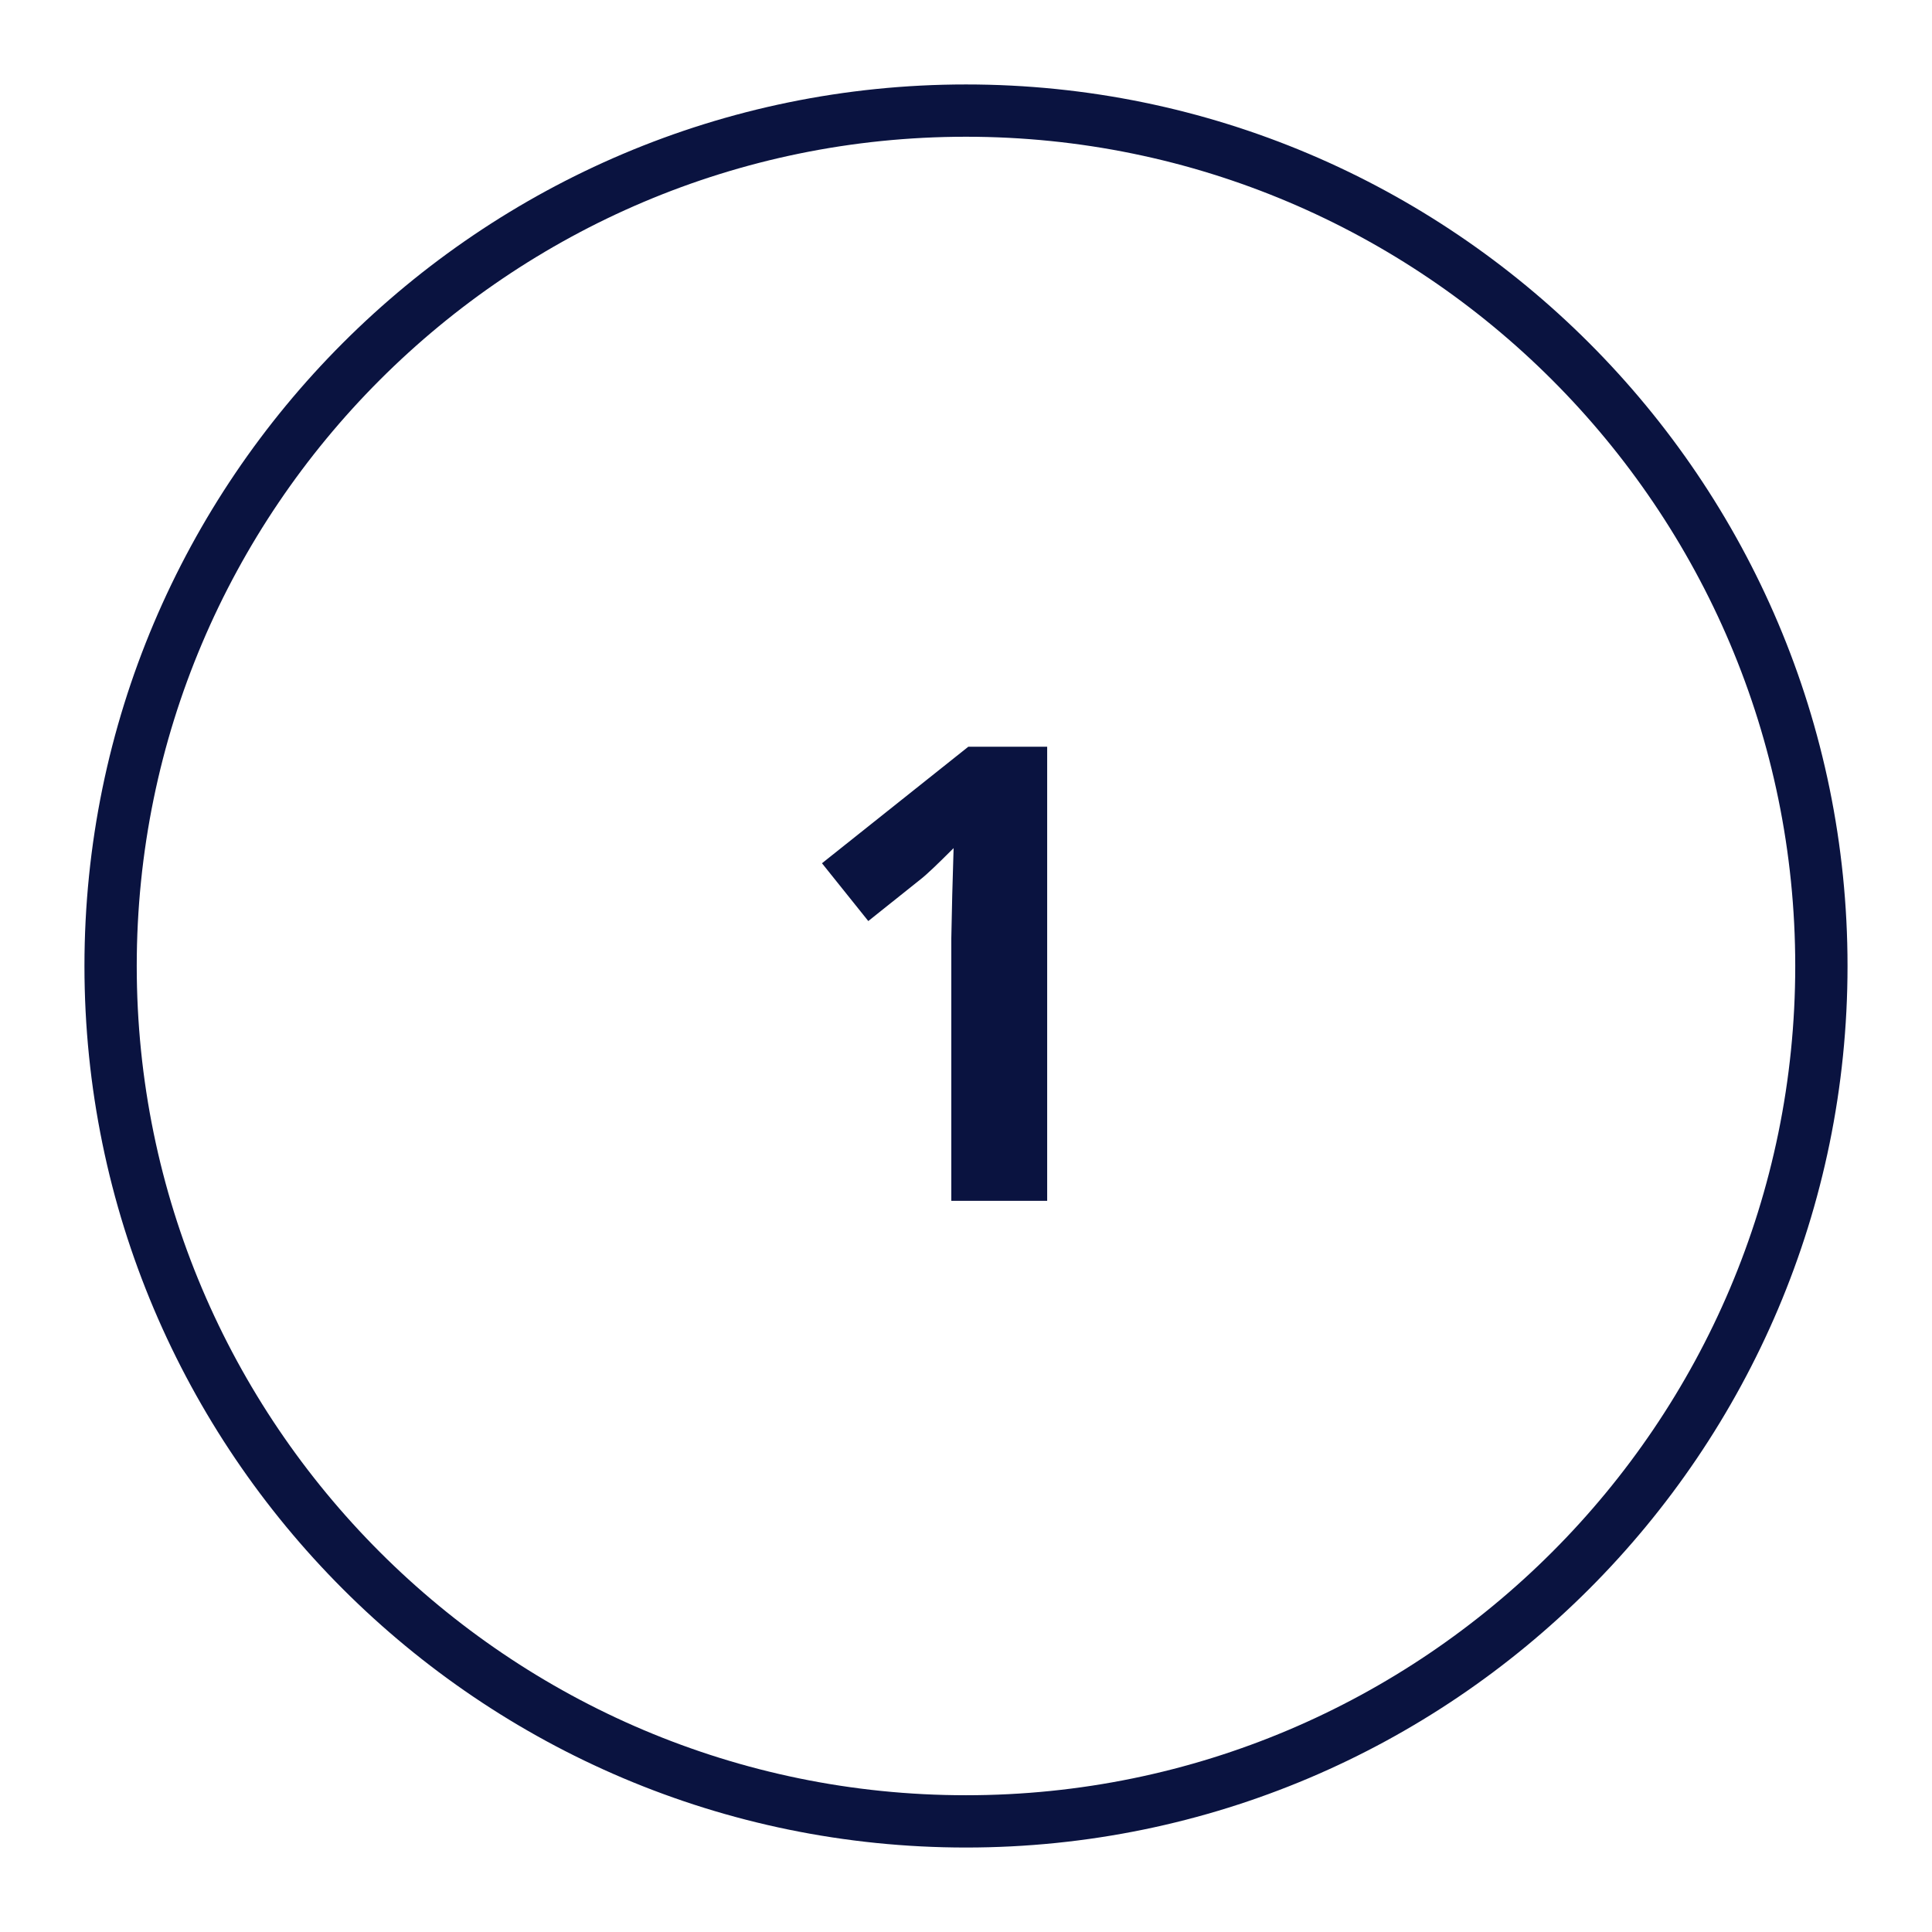 <svg xmlns="http://www.w3.org/2000/svg" xmlns:xlink="http://www.w3.org/1999/xlink" width="1000" zoomAndPan="magnify" viewBox="0 0 750 750" height="1000" preserveAspectRatio="xMidYMid meet"><defs><clipPath id="43e4b4d57e"><path d="M 32.785 32.785 L 717.535 32.785 L 717.535 717.535 L 32.785 717.535 Z M 32.785 32.785 "></path></clipPath></defs><g id="af2d987115"><g clip-rule="nonzero" clip-path="url(#43e4b4d57e)"><path style=" stroke:none;fill-rule:nonzero;fill:#0a1340;fill-opacity:1;" d="M 374.996 717.207 C 186.266 717.207 32.785 563.727 32.785 374.996 C 32.785 186.266 186.266 32.785 374.996 32.785 C 563.727 32.785 717.207 186.266 717.207 374.996 C 717.207 563.727 563.727 717.207 374.996 717.207 Z M 374.996 53.082 C 197.48 53.082 53.082 197.48 53.082 374.996 C 53.082 552.512 197.48 696.91 374.996 696.91 C 552.512 696.91 696.91 552.512 696.91 374.996 C 696.91 197.48 552.512 53.082 374.996 53.082 Z M 374.996 53.082 "></path></g><path style=" stroke:none;fill-rule:nonzero;fill:#0a1340;fill-opacity:1;" d="M 406.512 466.156 L 369.297 466.156 L 369.297 364.312 L 369.656 347.578 L 370.188 329.238 C 363.957 335.469 359.684 339.562 357.371 341.344 L 337.07 357.547 L 319.09 335.113 L 375.887 289.887 L 406.512 289.887 Z M 406.512 466.156 "></path></g></svg>